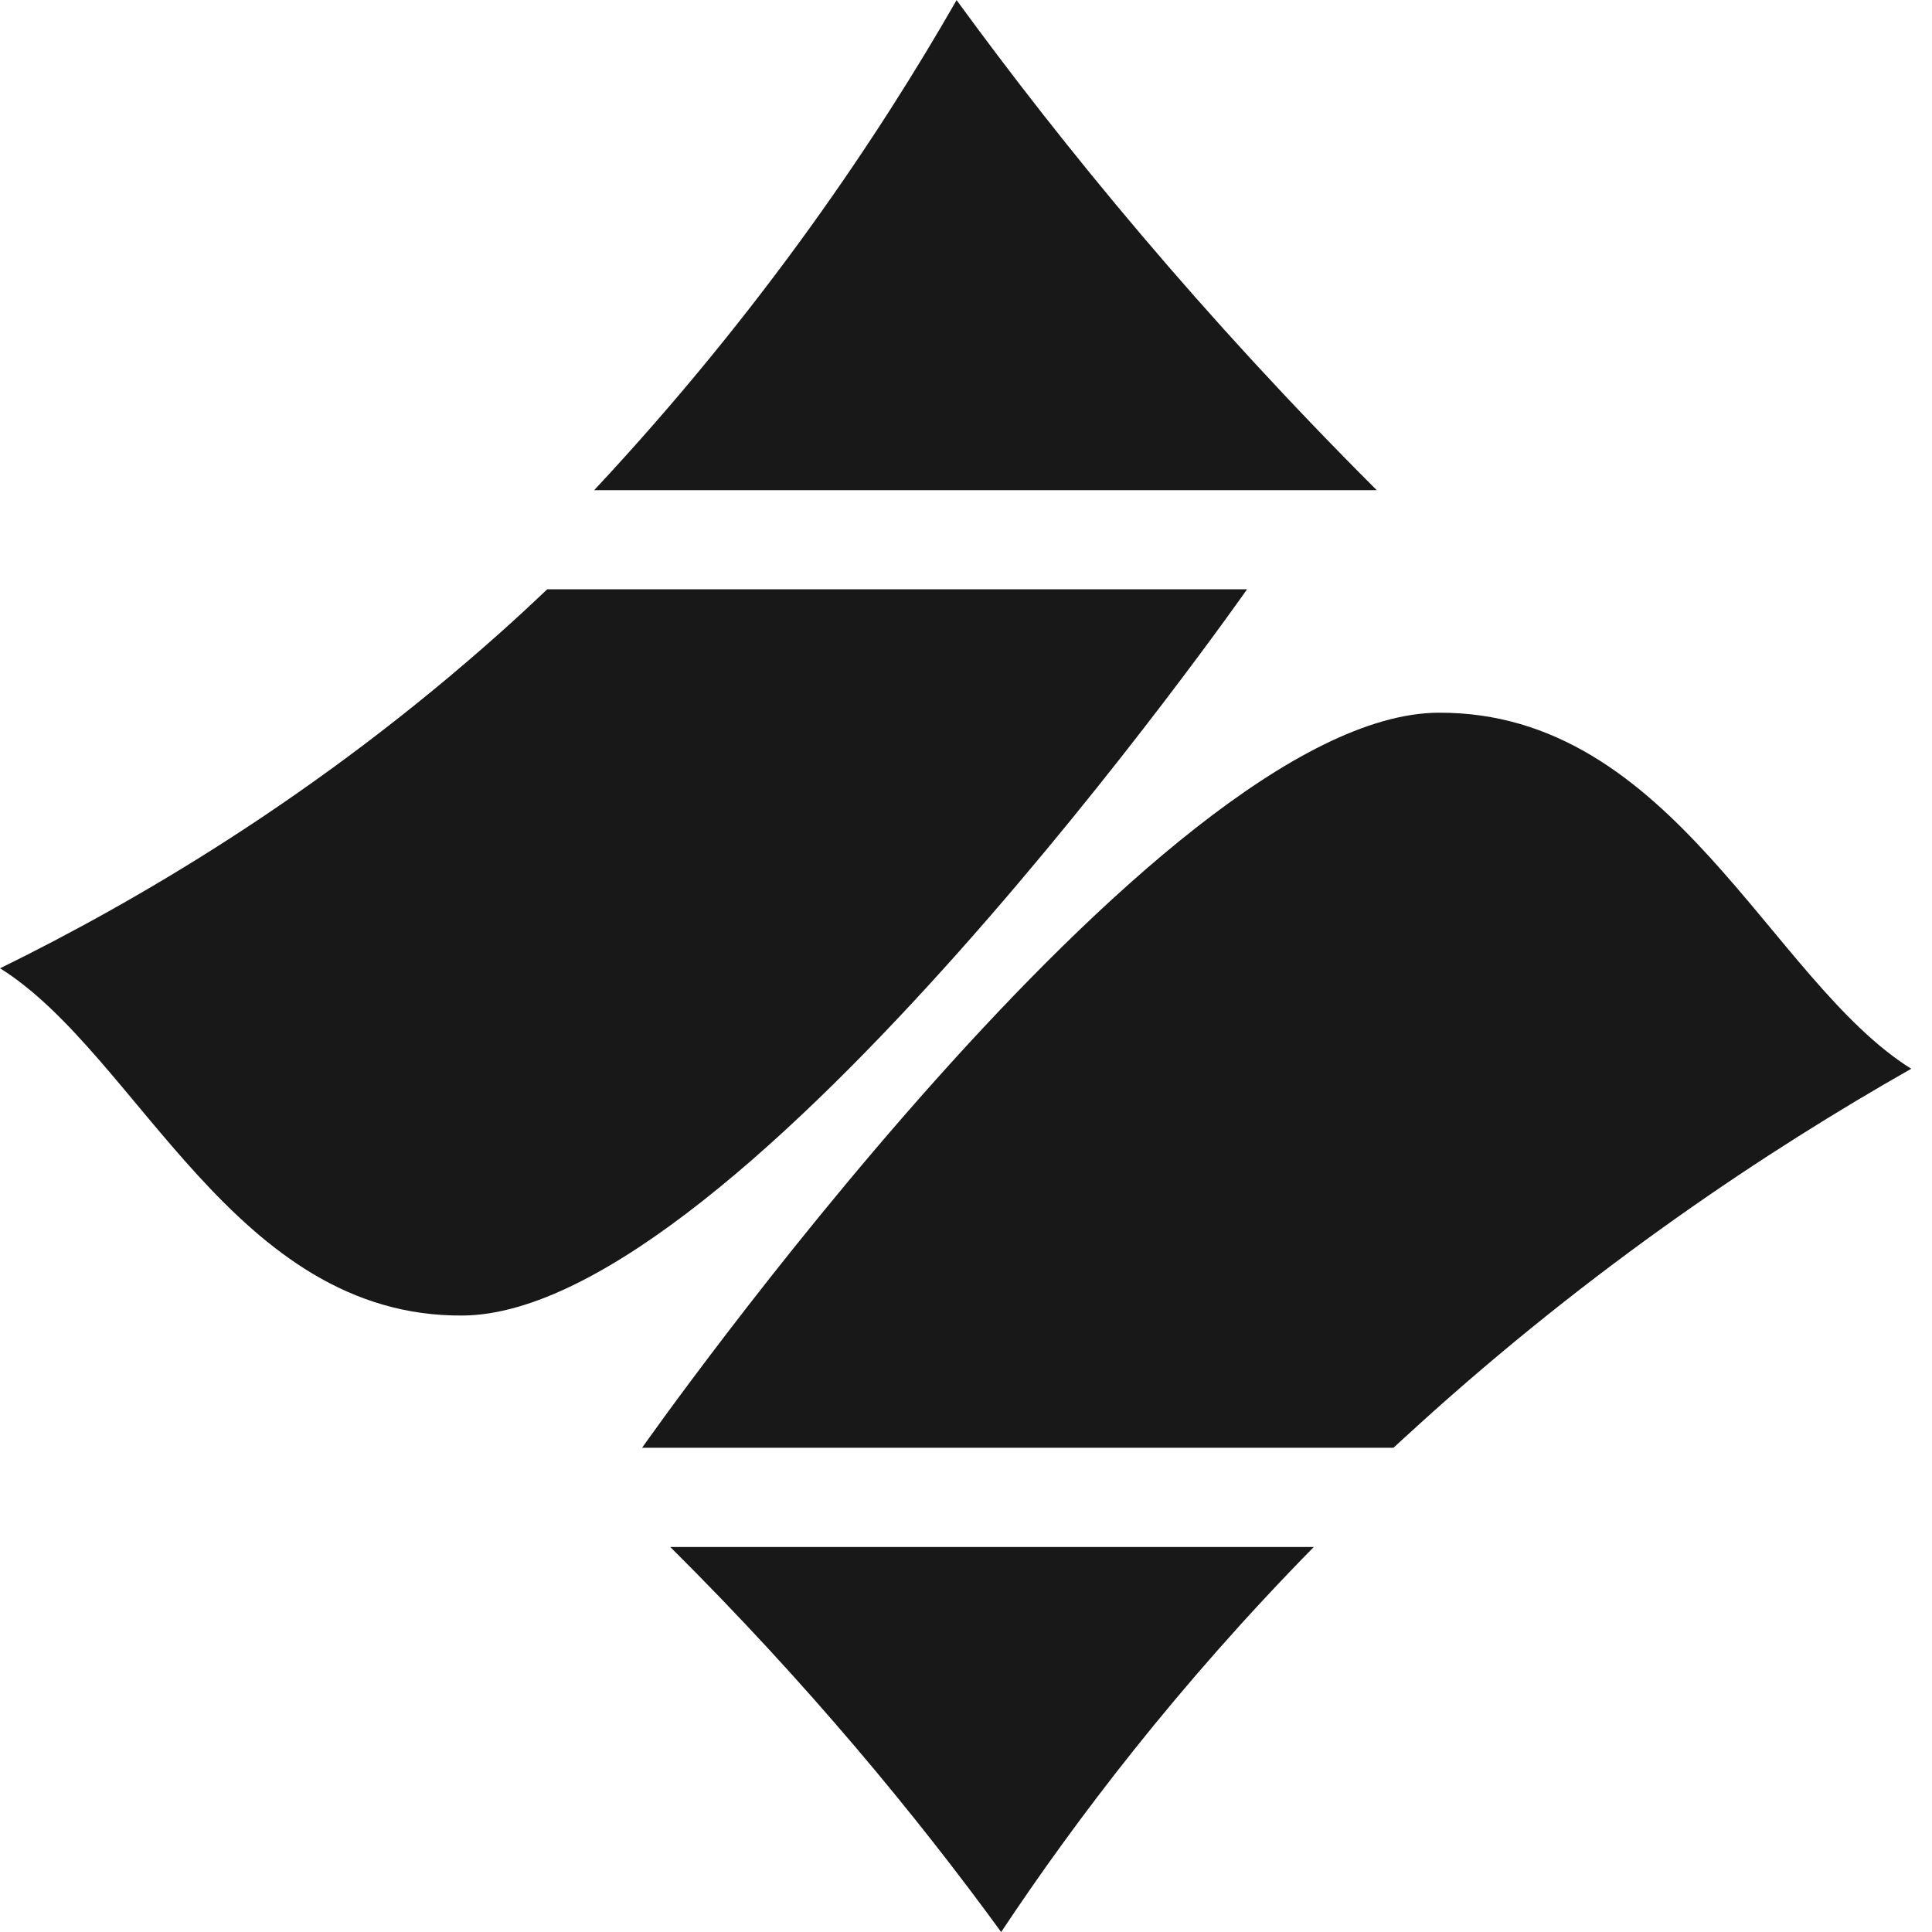<svg width="48" height="48" viewBox="0 0 48 48" fill="none" xmlns="http://www.w3.org/2000/svg">
<path d="M23.764 0C26.439 3.67 29.874 7.854 34.205 12.178H14.762C18.969 7.674 21.848 3.352 23.768 0H23.766H23.764Z" fill="#181818"/>
<path d="M0 24.058C3.423 22.379 7.92 19.744 12.433 15.714C12.831 15.358 13.221 14.998 13.595 14.641H30.983C30.983 14.641 18.39 32.63 11.499 32.684C5.815 32.73 3.433 26.199 0 24.056L0 24.058Z" fill="#181818"/>
<path d="M24.872 47.999C22.775 45.12 20.074 41.834 16.652 38.434H32.641C29.253 41.884 26.724 45.215 24.875 47.999H24.872Z" fill="#181818"/>
<path d="M35.175 35.463C34.987 35.631 34.803 35.801 34.621 35.969H15.953C15.953 35.969 28.754 17.745 35.737 17.707C41.563 17.677 43.977 24.364 47.484 26.553C43.917 28.578 39.574 31.459 35.173 35.463H35.175Z" fill="#181818"/>
</svg>
